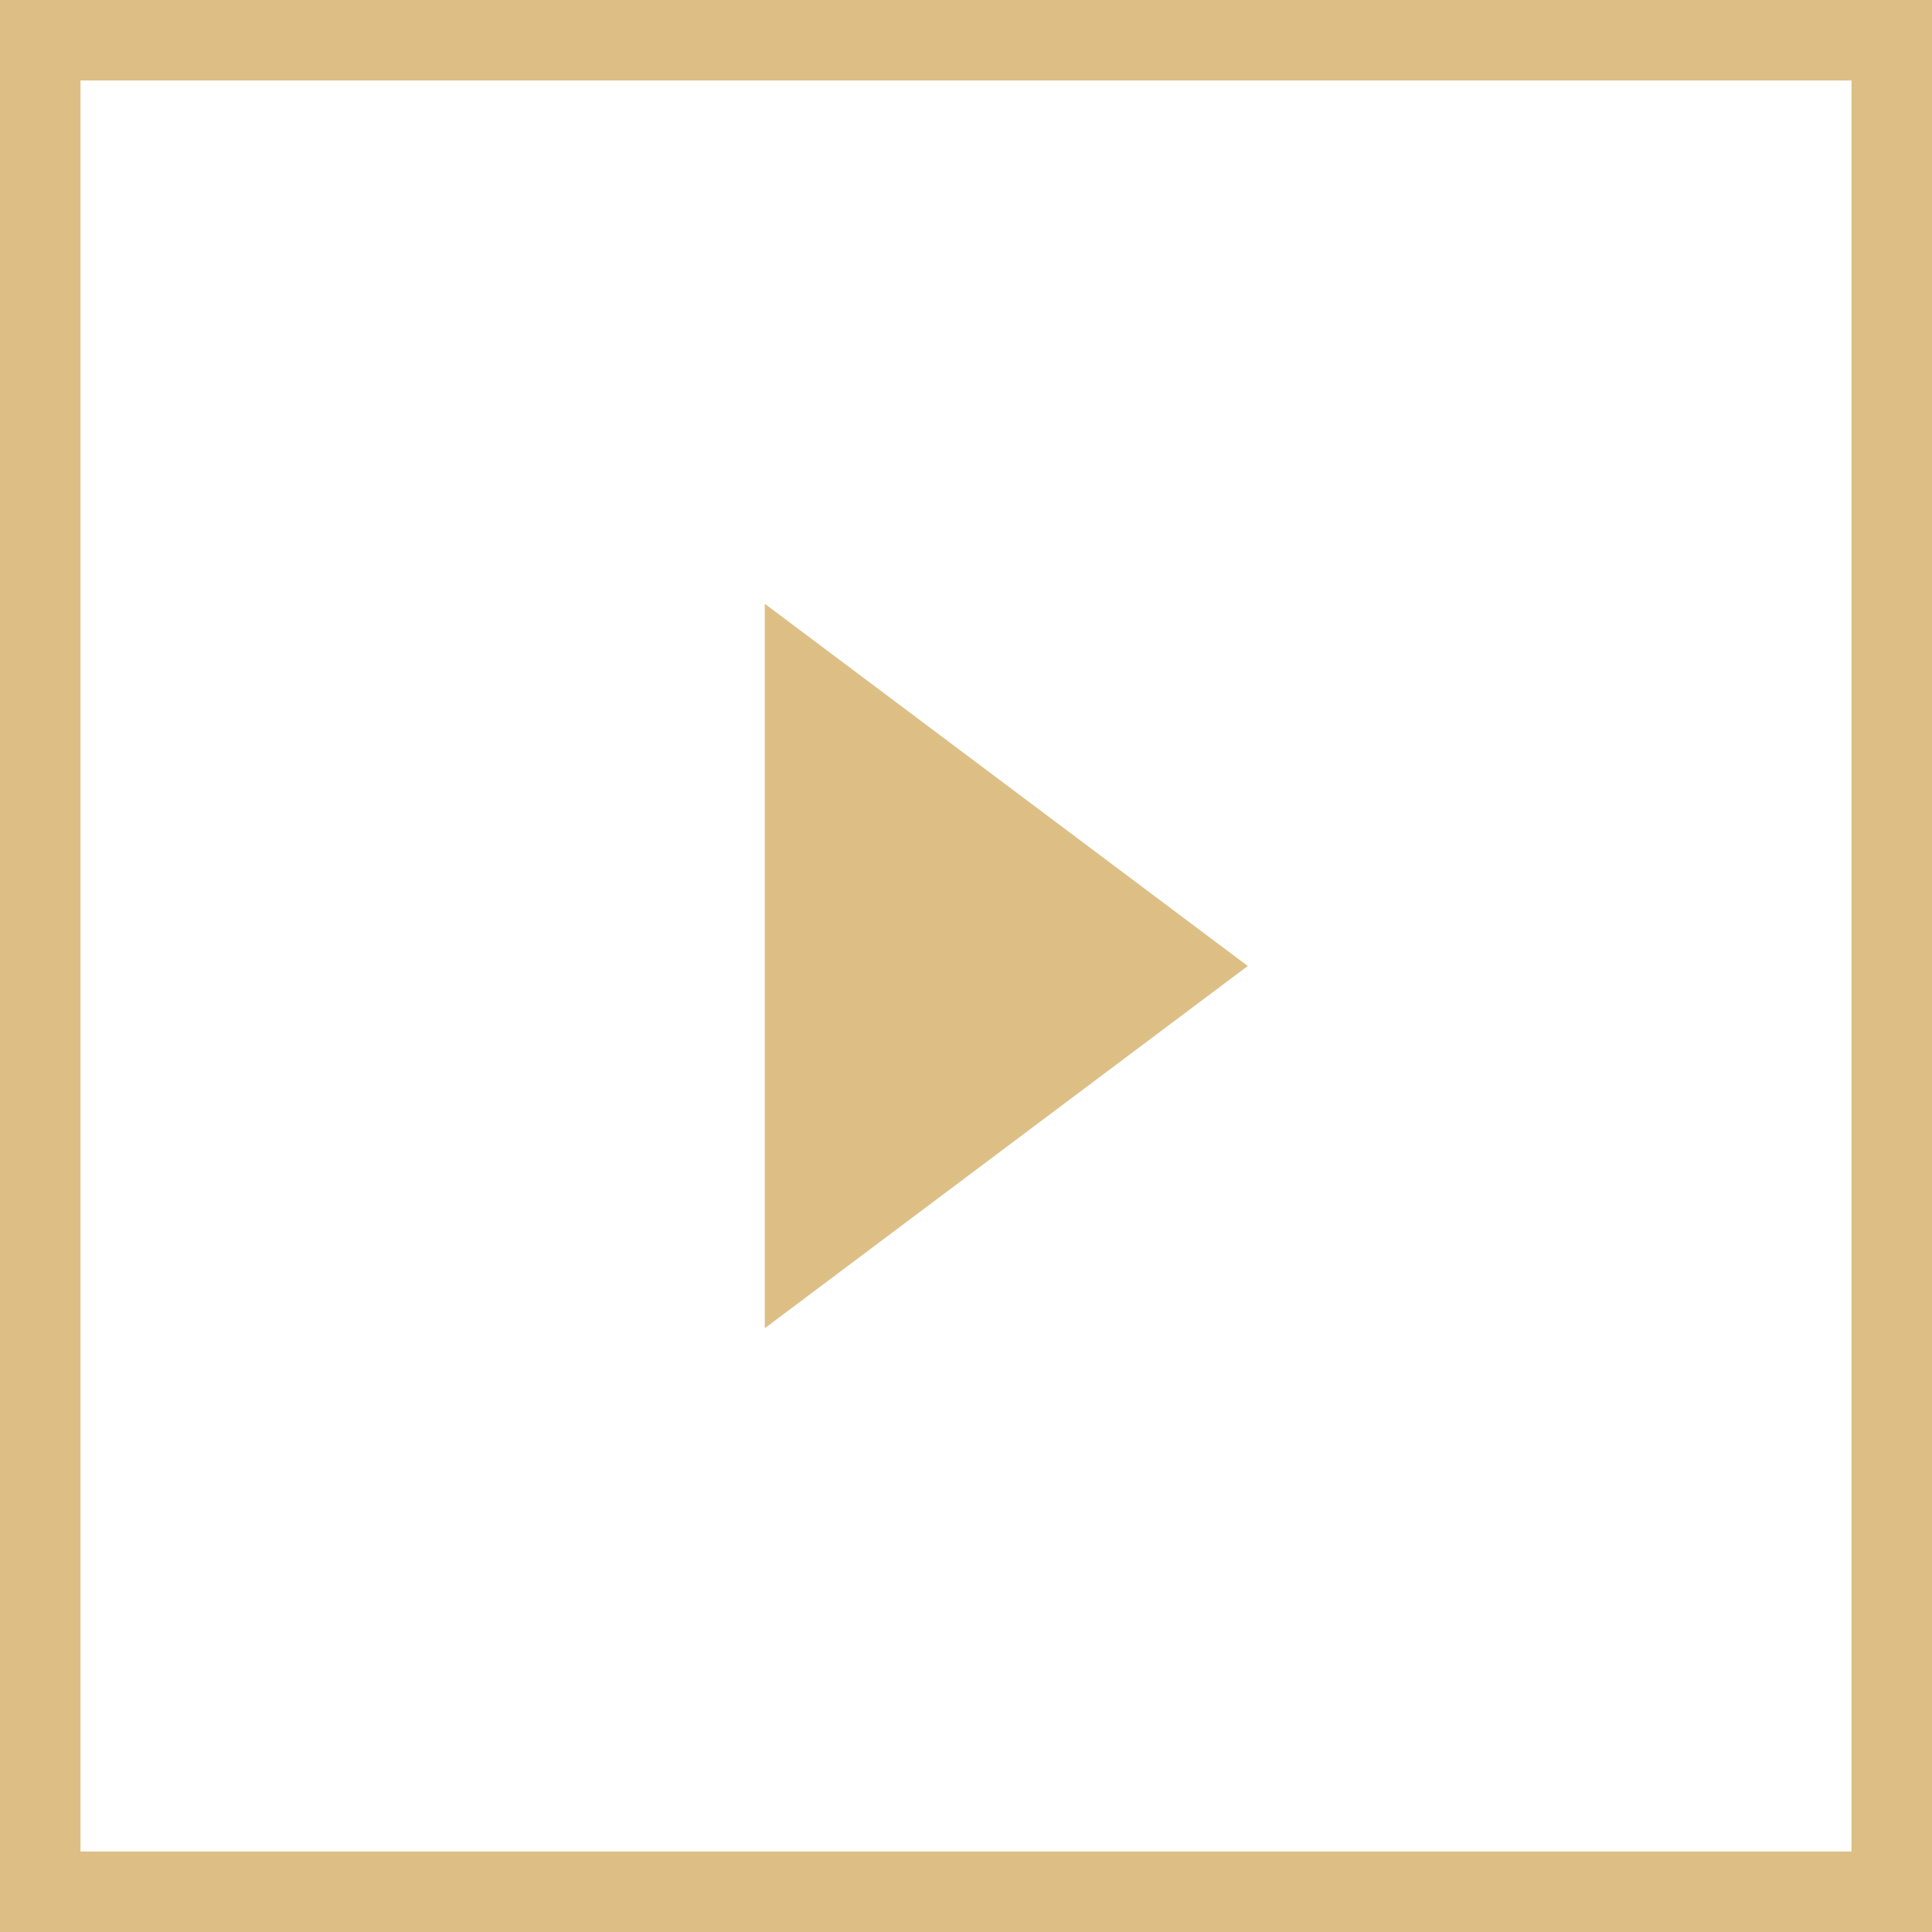 <svg id="stop" xmlns="http://www.w3.org/2000/svg" width="24" height="24" viewBox="0 0 24 24">
  <g id="グループ_125173" data-name="グループ 125173" transform="translate(-871.863 -2385.144)">
    <path id="多角形_20" data-name="多角形 20" d="M4.5,0,9,6H0Z" transform="translate(887.363 2392.644) rotate(90)" fill="#ddbf86"/>
  </g>
  <g id="長方形_150929" data-name="長方形 150929" fill="none" stroke="#ddbf86" stroke-width="1">
    <rect width="24" height="24" stroke="none"/>
    <rect x="0.5" y="0.5" width="23" height="23" fill="none"/>
  </g>
</svg>
